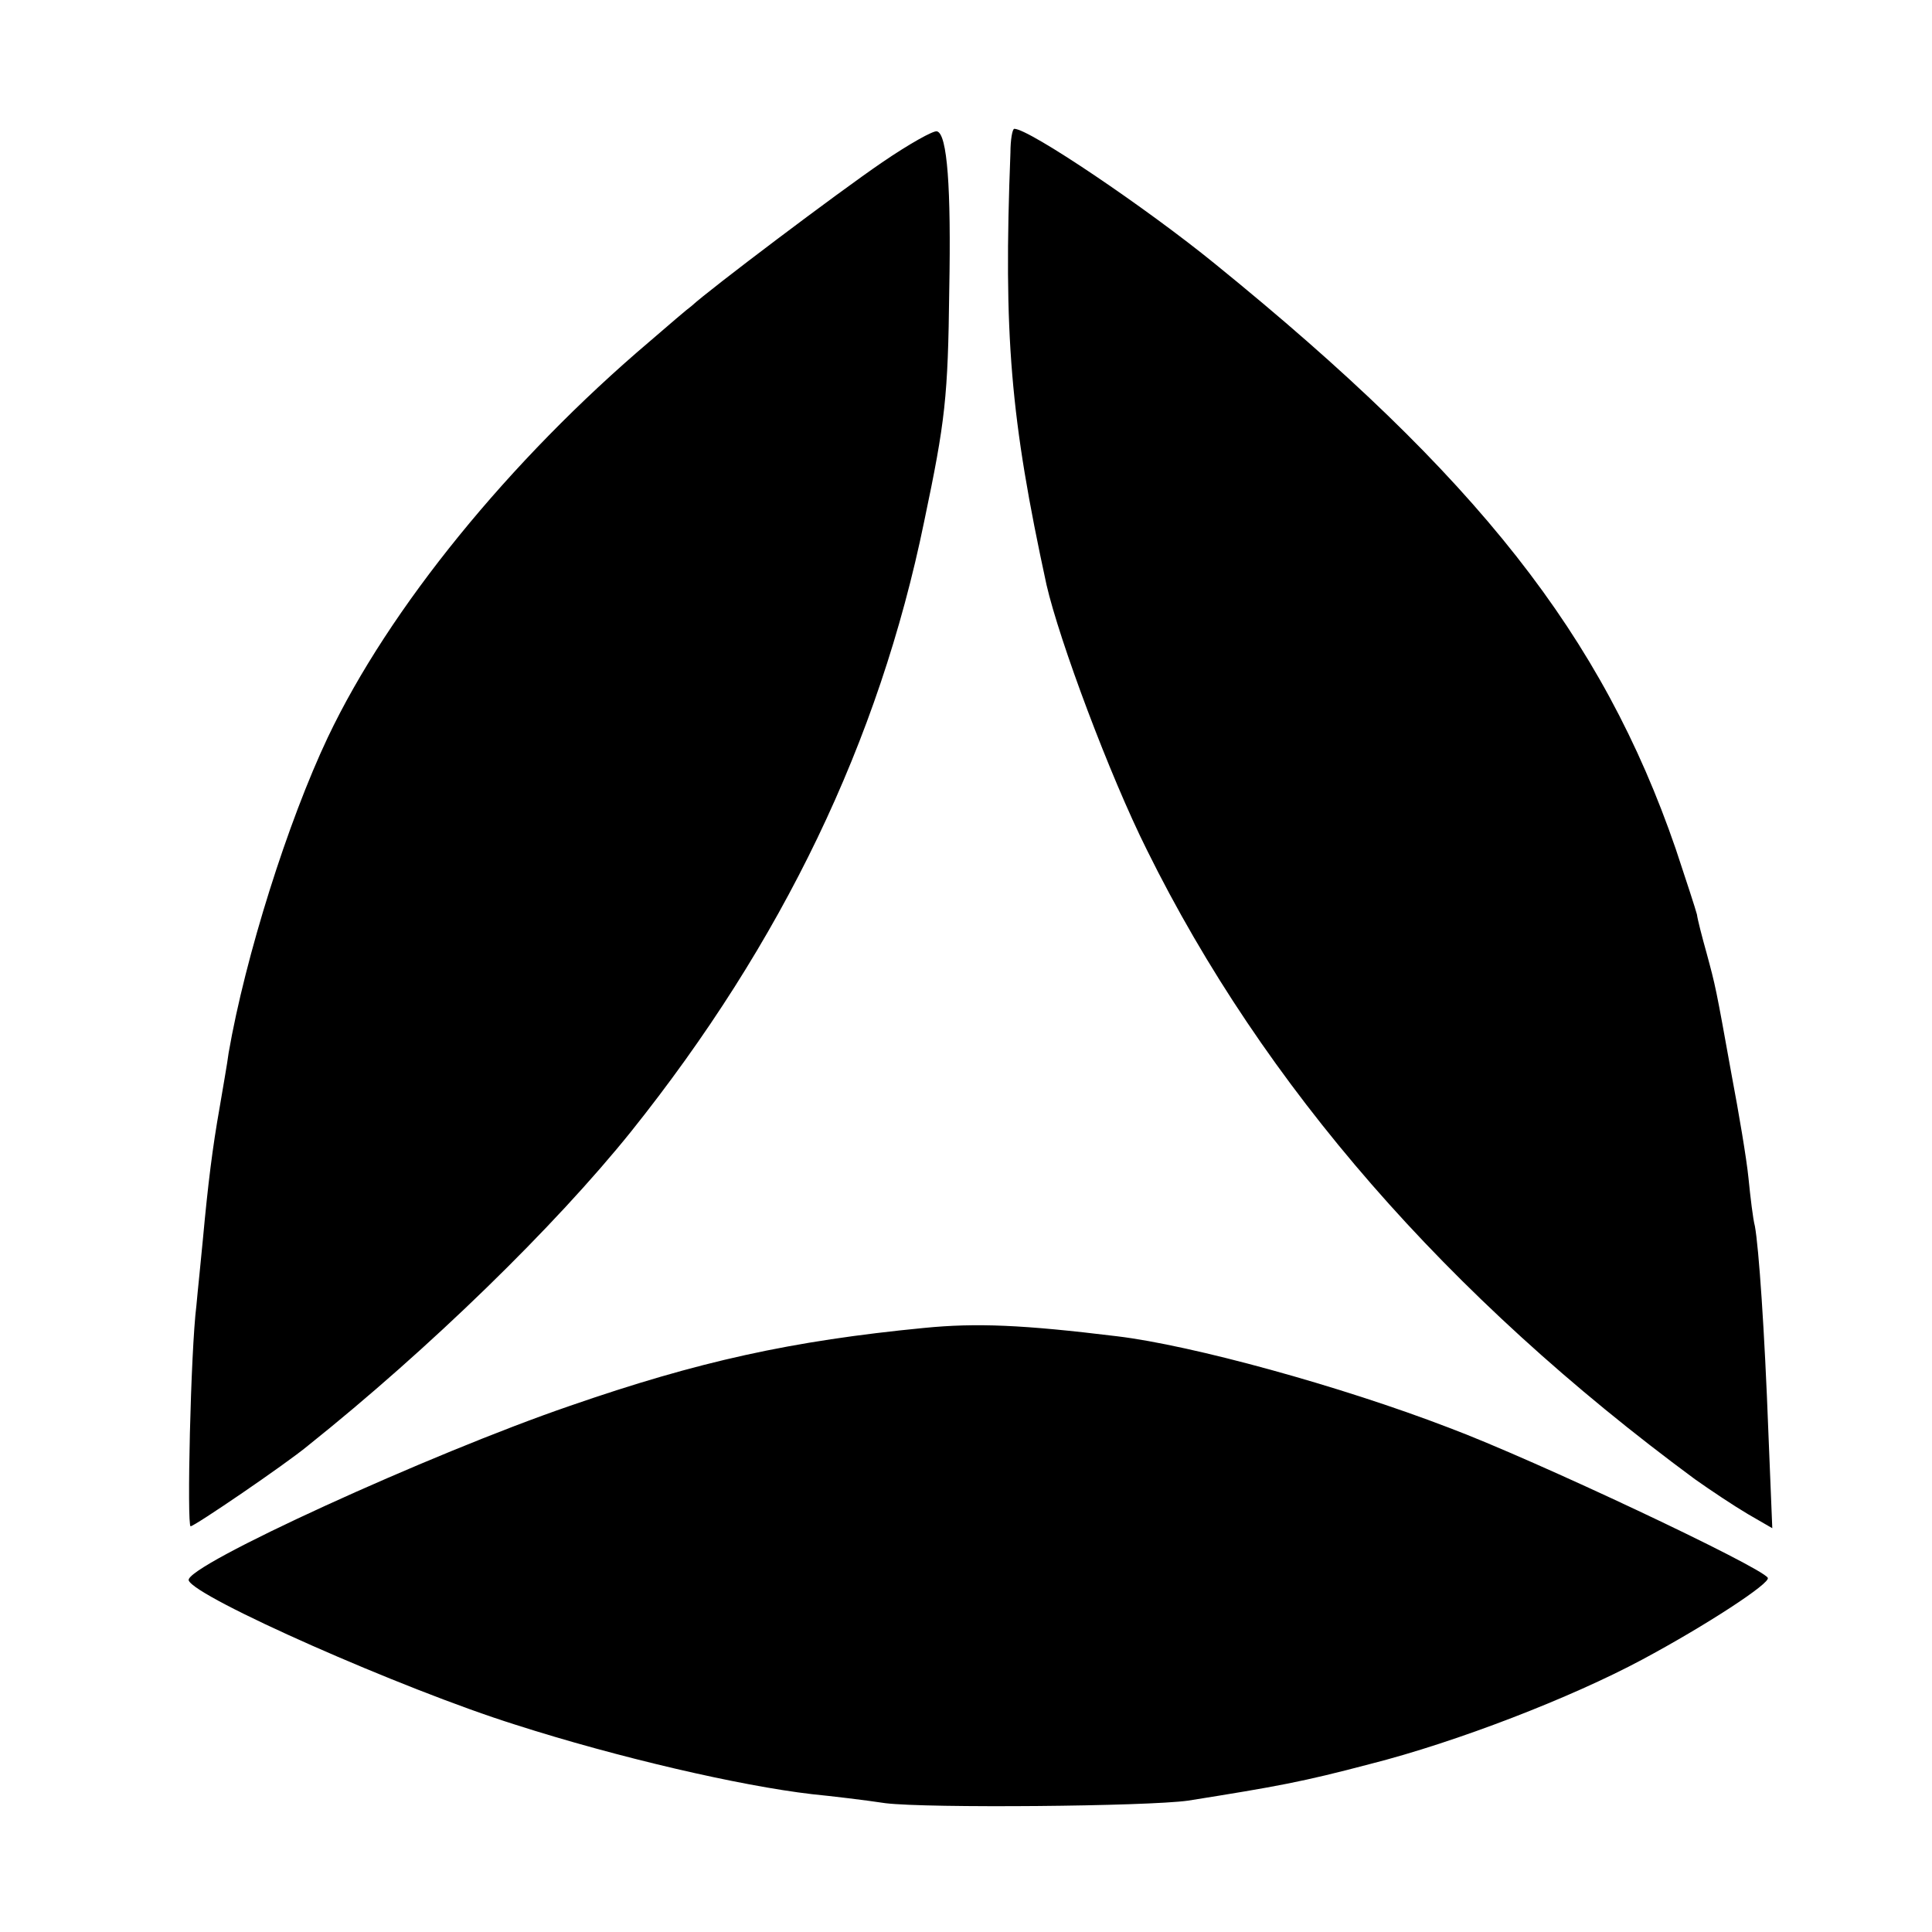 <svg version="1" xmlns="http://www.w3.org/2000/svg" width="400" height="400" viewBox="0 0 300 300"><path d="M137 25.2c-6.9 4.7-26.9 19.8-29.6 22.3-.7.5-3.6 3-6.5 5.5-21.8 18.5-40.5 41.5-50 61.5-6.2 13.1-12.8 34-15.4 49-.2 1.6-.9 5.5-1.4 8.5-1.1 6.2-1.8 11.8-2.6 20.5-.3 3.3-.8 7.9-1 10.2-.9 7.1-1.5 34.3-.9 34.3s14.7-9.6 18.2-12.5c18.9-15.1 38.3-34 50.2-48.8 23.5-29.4 38.5-60.6 45.5-94.7 3.3-15.7 3.7-19.3 3.9-36 .3-15.8-.3-24.2-1.9-24.6-.5-.2-4.4 2-8.5 4.8zM156.9 23.7c-1.1 28.4 0 41.3 5.6 67.1 2 8.7 9.8 29.6 15.6 41.2 18.1 36.6 46.6 69.3 85.1 97.7 2.4 1.7 6 4.1 8.2 5.4l3.8 2.2-.6-14.7c-.6-16.1-1.5-28.9-2.1-32.2-.3-1.1-.7-4.5-1-7.5-.3-3-1.5-10.1-2.6-15.9-2.5-13.9-2.5-13.8-3.9-19-.7-2.5-1.4-5.2-1.5-6-.2-.8-1.7-5.4-3.3-10.2-11.4-33.1-30.7-57.7-71.5-90.8-10.8-8.8-28.9-21-31.2-21-.3 0-.6 1.7-.6 3.7zM143.5 206.2c-20.6 2-35.1 5.2-55 12.1-21.6 7.4-59.9 24.9-59.2 27.1.9 2.6 33.2 16.9 50.7 22.4 15.9 5.1 34.9 9.5 46.1 10.8 3 .3 8.1.9 11.4 1.4 6.6.8 40.6.5 47-.4 13.8-2.2 17.7-2.9 28.3-5.7 13.4-3.4 31.2-10.3 42.2-16.2 9.9-5.3 20-11.9 19.5-12.7-1-1.7-36.4-18.4-49.5-23.3-16.9-6.5-39.9-12.8-51.5-14.2-14.7-1.8-21.9-2.1-30-1.3z"/></svg>